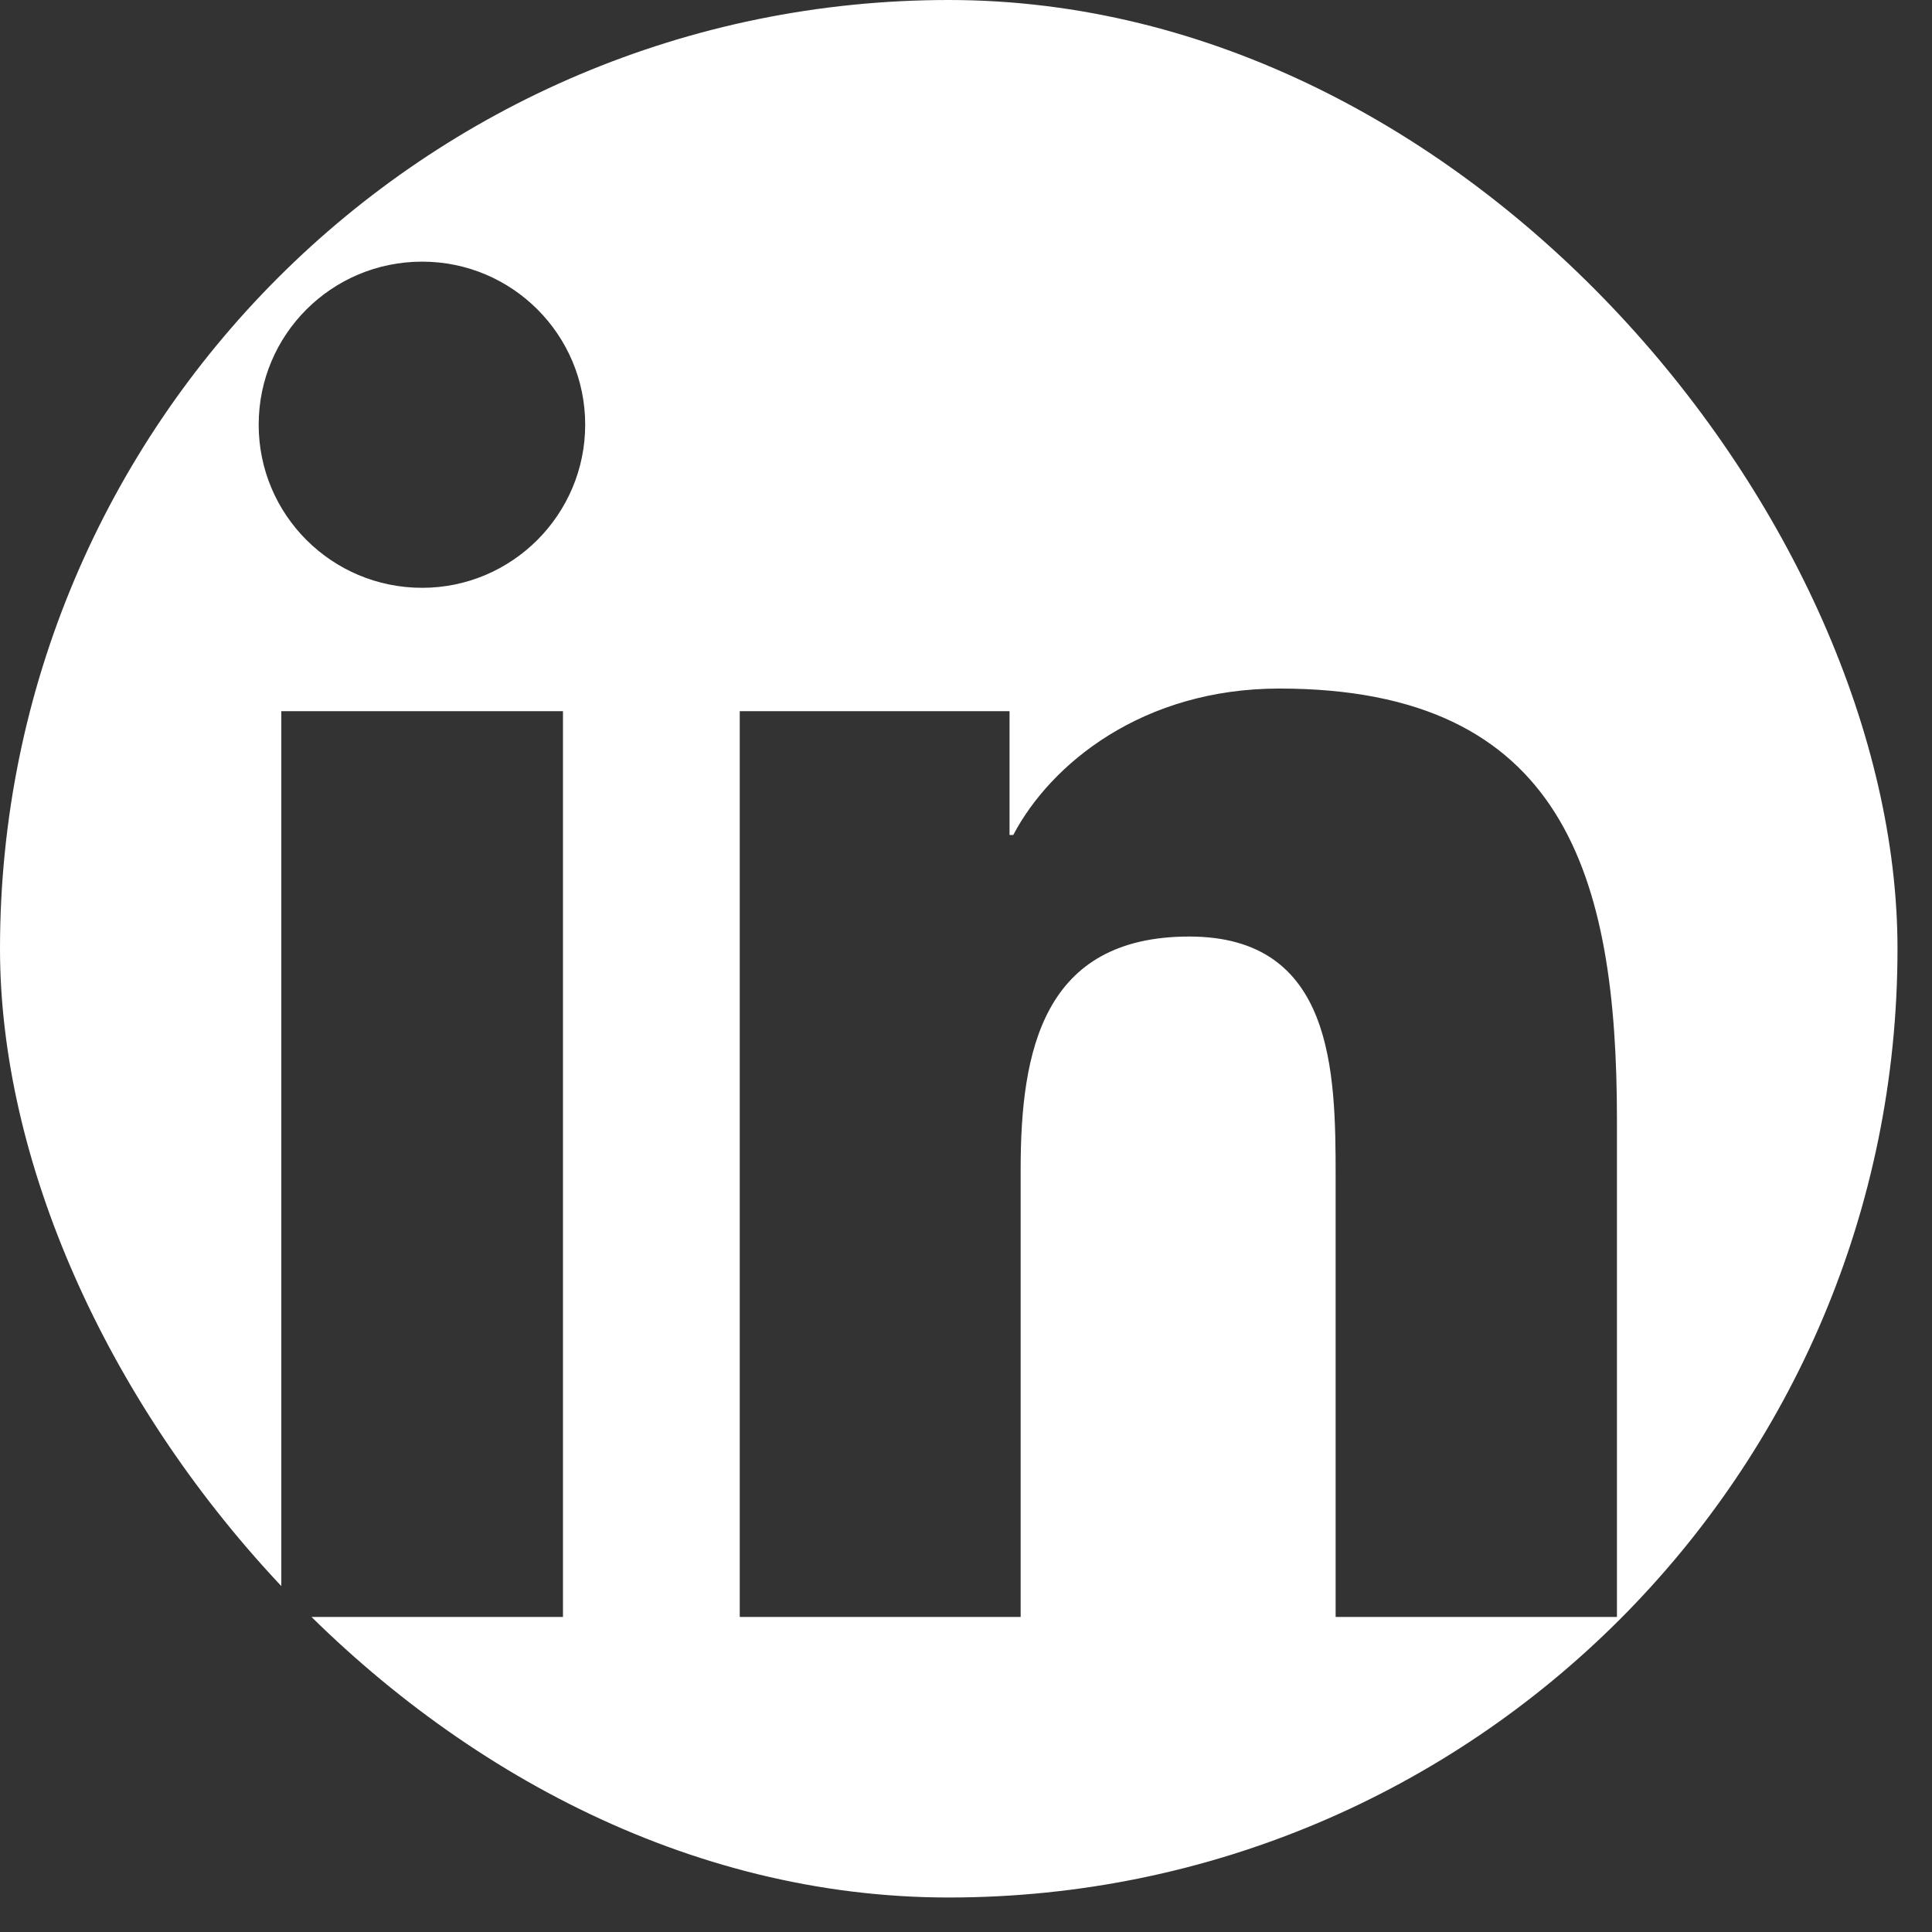 <svg width="28" height="28" viewBox="0 0 28 28" fill="none" xmlns="http://www.w3.org/2000/svg">
<rect x="0" y="0" width="28" height="28" fill="#333333" stroke="none"/>
<g clip-path="url(#clip0_801_38627)">
<path d="M25.464 0H2.03C0.908 0 0 0.886 0 1.982V25.513C0 26.608 0.908 27.5 2.03 27.5H25.464C26.587 27.5 27.5 26.608 27.5 25.518V1.982C27.5 0.886 26.587 0 25.464 0ZM8.159 23.434H4.077V10.307H8.159V23.434ZM6.118 8.519C4.807 8.519 3.749 7.46 3.749 6.155C3.749 4.85 4.807 3.792 6.118 3.792C7.423 3.792 8.481 4.85 8.481 6.155C8.481 7.455 7.423 8.519 6.118 8.519ZM23.434 23.434H19.357V17.053C19.357 15.533 19.331 13.573 17.236 13.573C15.114 13.573 14.792 15.232 14.792 16.946V23.434H10.721V10.307H14.631V12.101H14.685C15.227 11.07 16.559 9.979 18.541 9.979C22.671 9.979 23.434 12.697 23.434 16.231V23.434V23.434Z" fill="white"/>
</g>
<defs>
<clipPath id="clip0_801_38627">
<rect width="27.5" height="27.5" rx="13.75" fill="white"/>
</clipPath>
</defs>
</svg>
